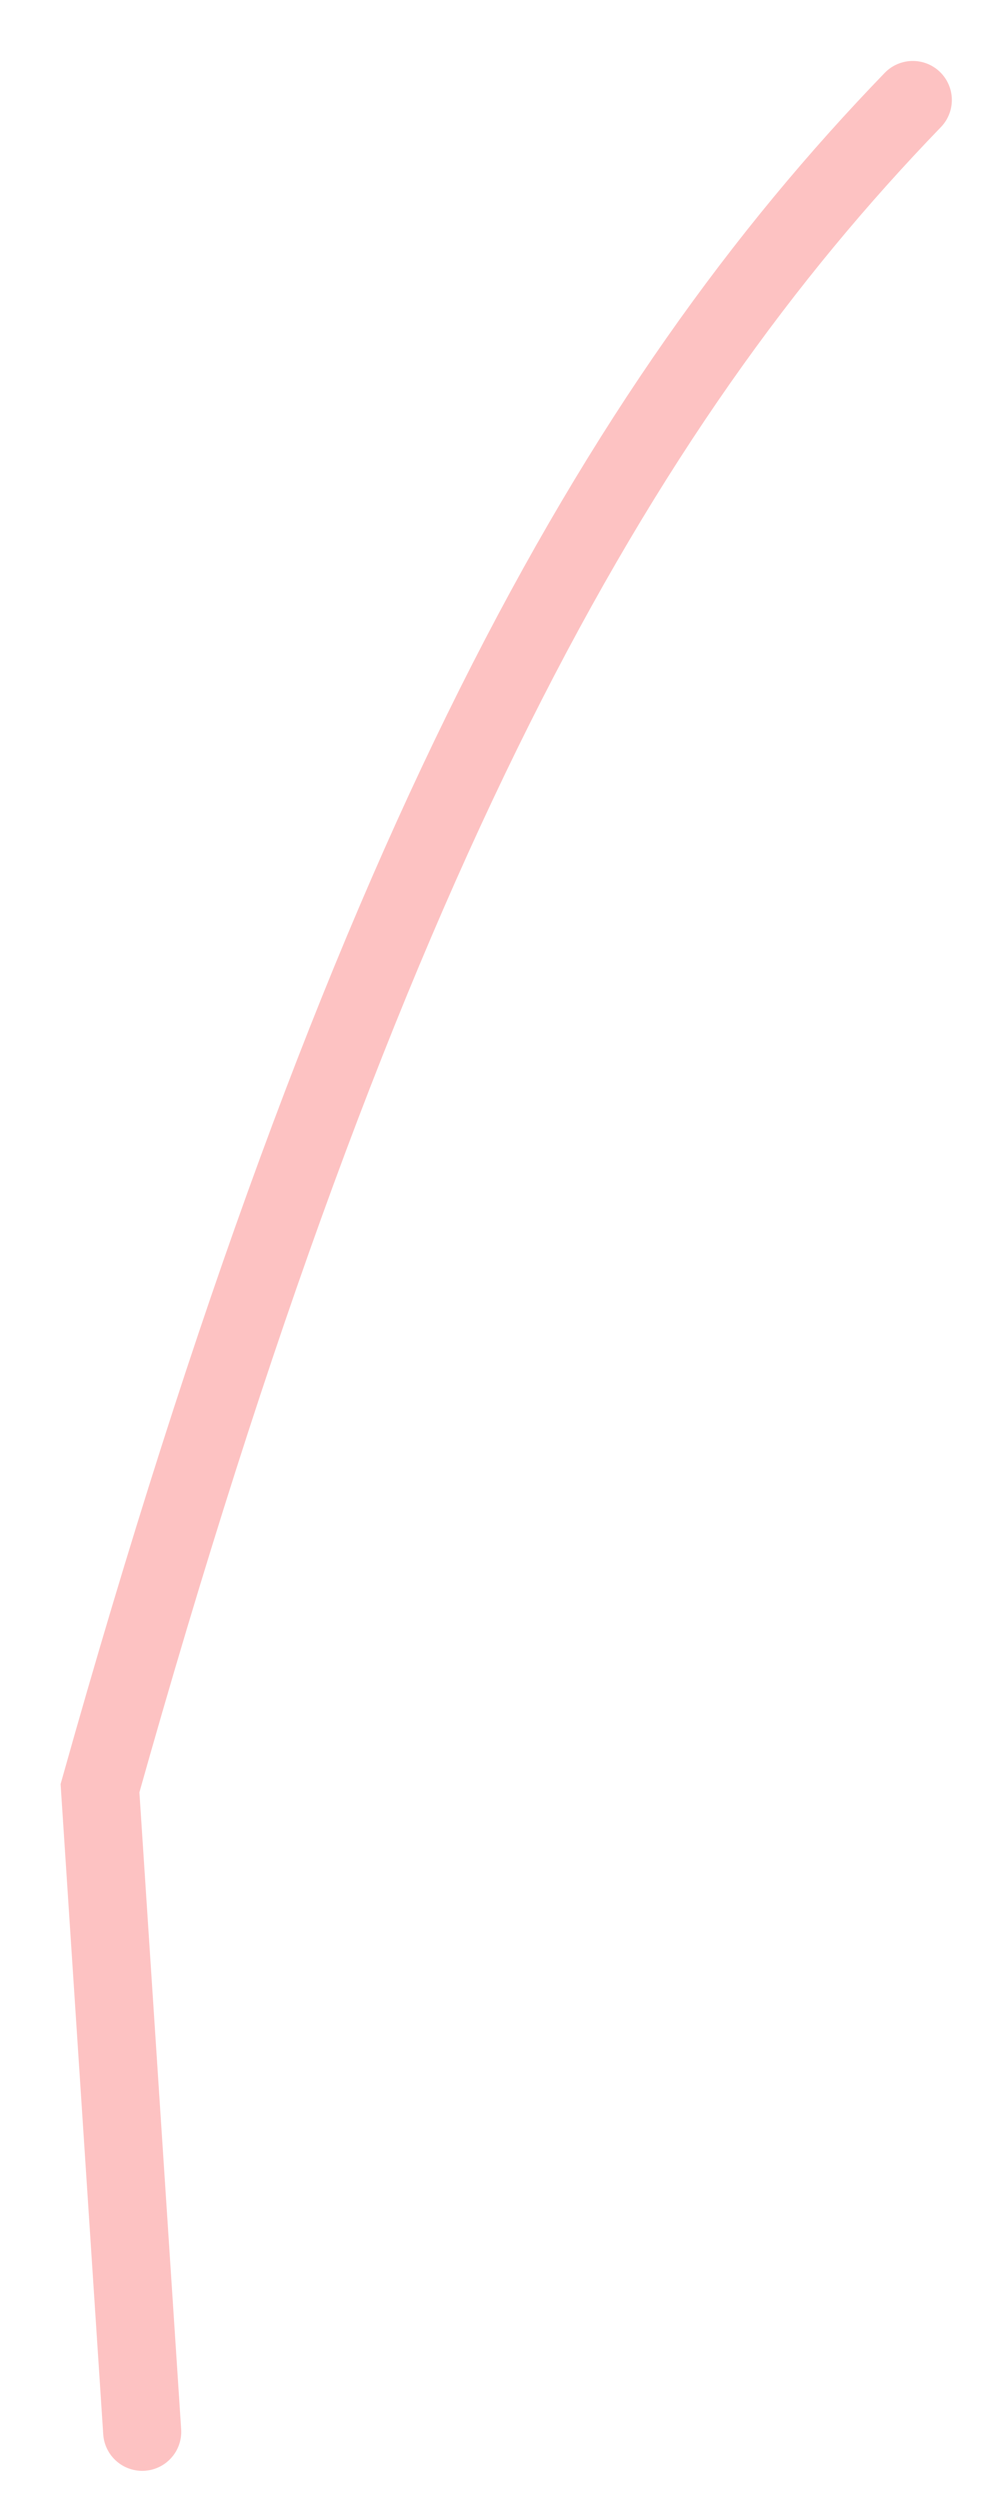 <?xml version="1.0" encoding="utf-8"?>
<svg xmlns="http://www.w3.org/2000/svg" fill="none" height="100%" overflow="visible" preserveAspectRatio="none" style="display: block;" viewBox="0 0 10 25" width="100%">
<g id="Vector 14">
<path d="M9.128 1C6.172 4.06 3.639 8.491 1 17.882L1.422 24.318" stroke="#FDC2C2" stroke-linecap="round" stroke-width="0.781" style="mix-blend-mode:soft-light"/>
</g>
</svg>